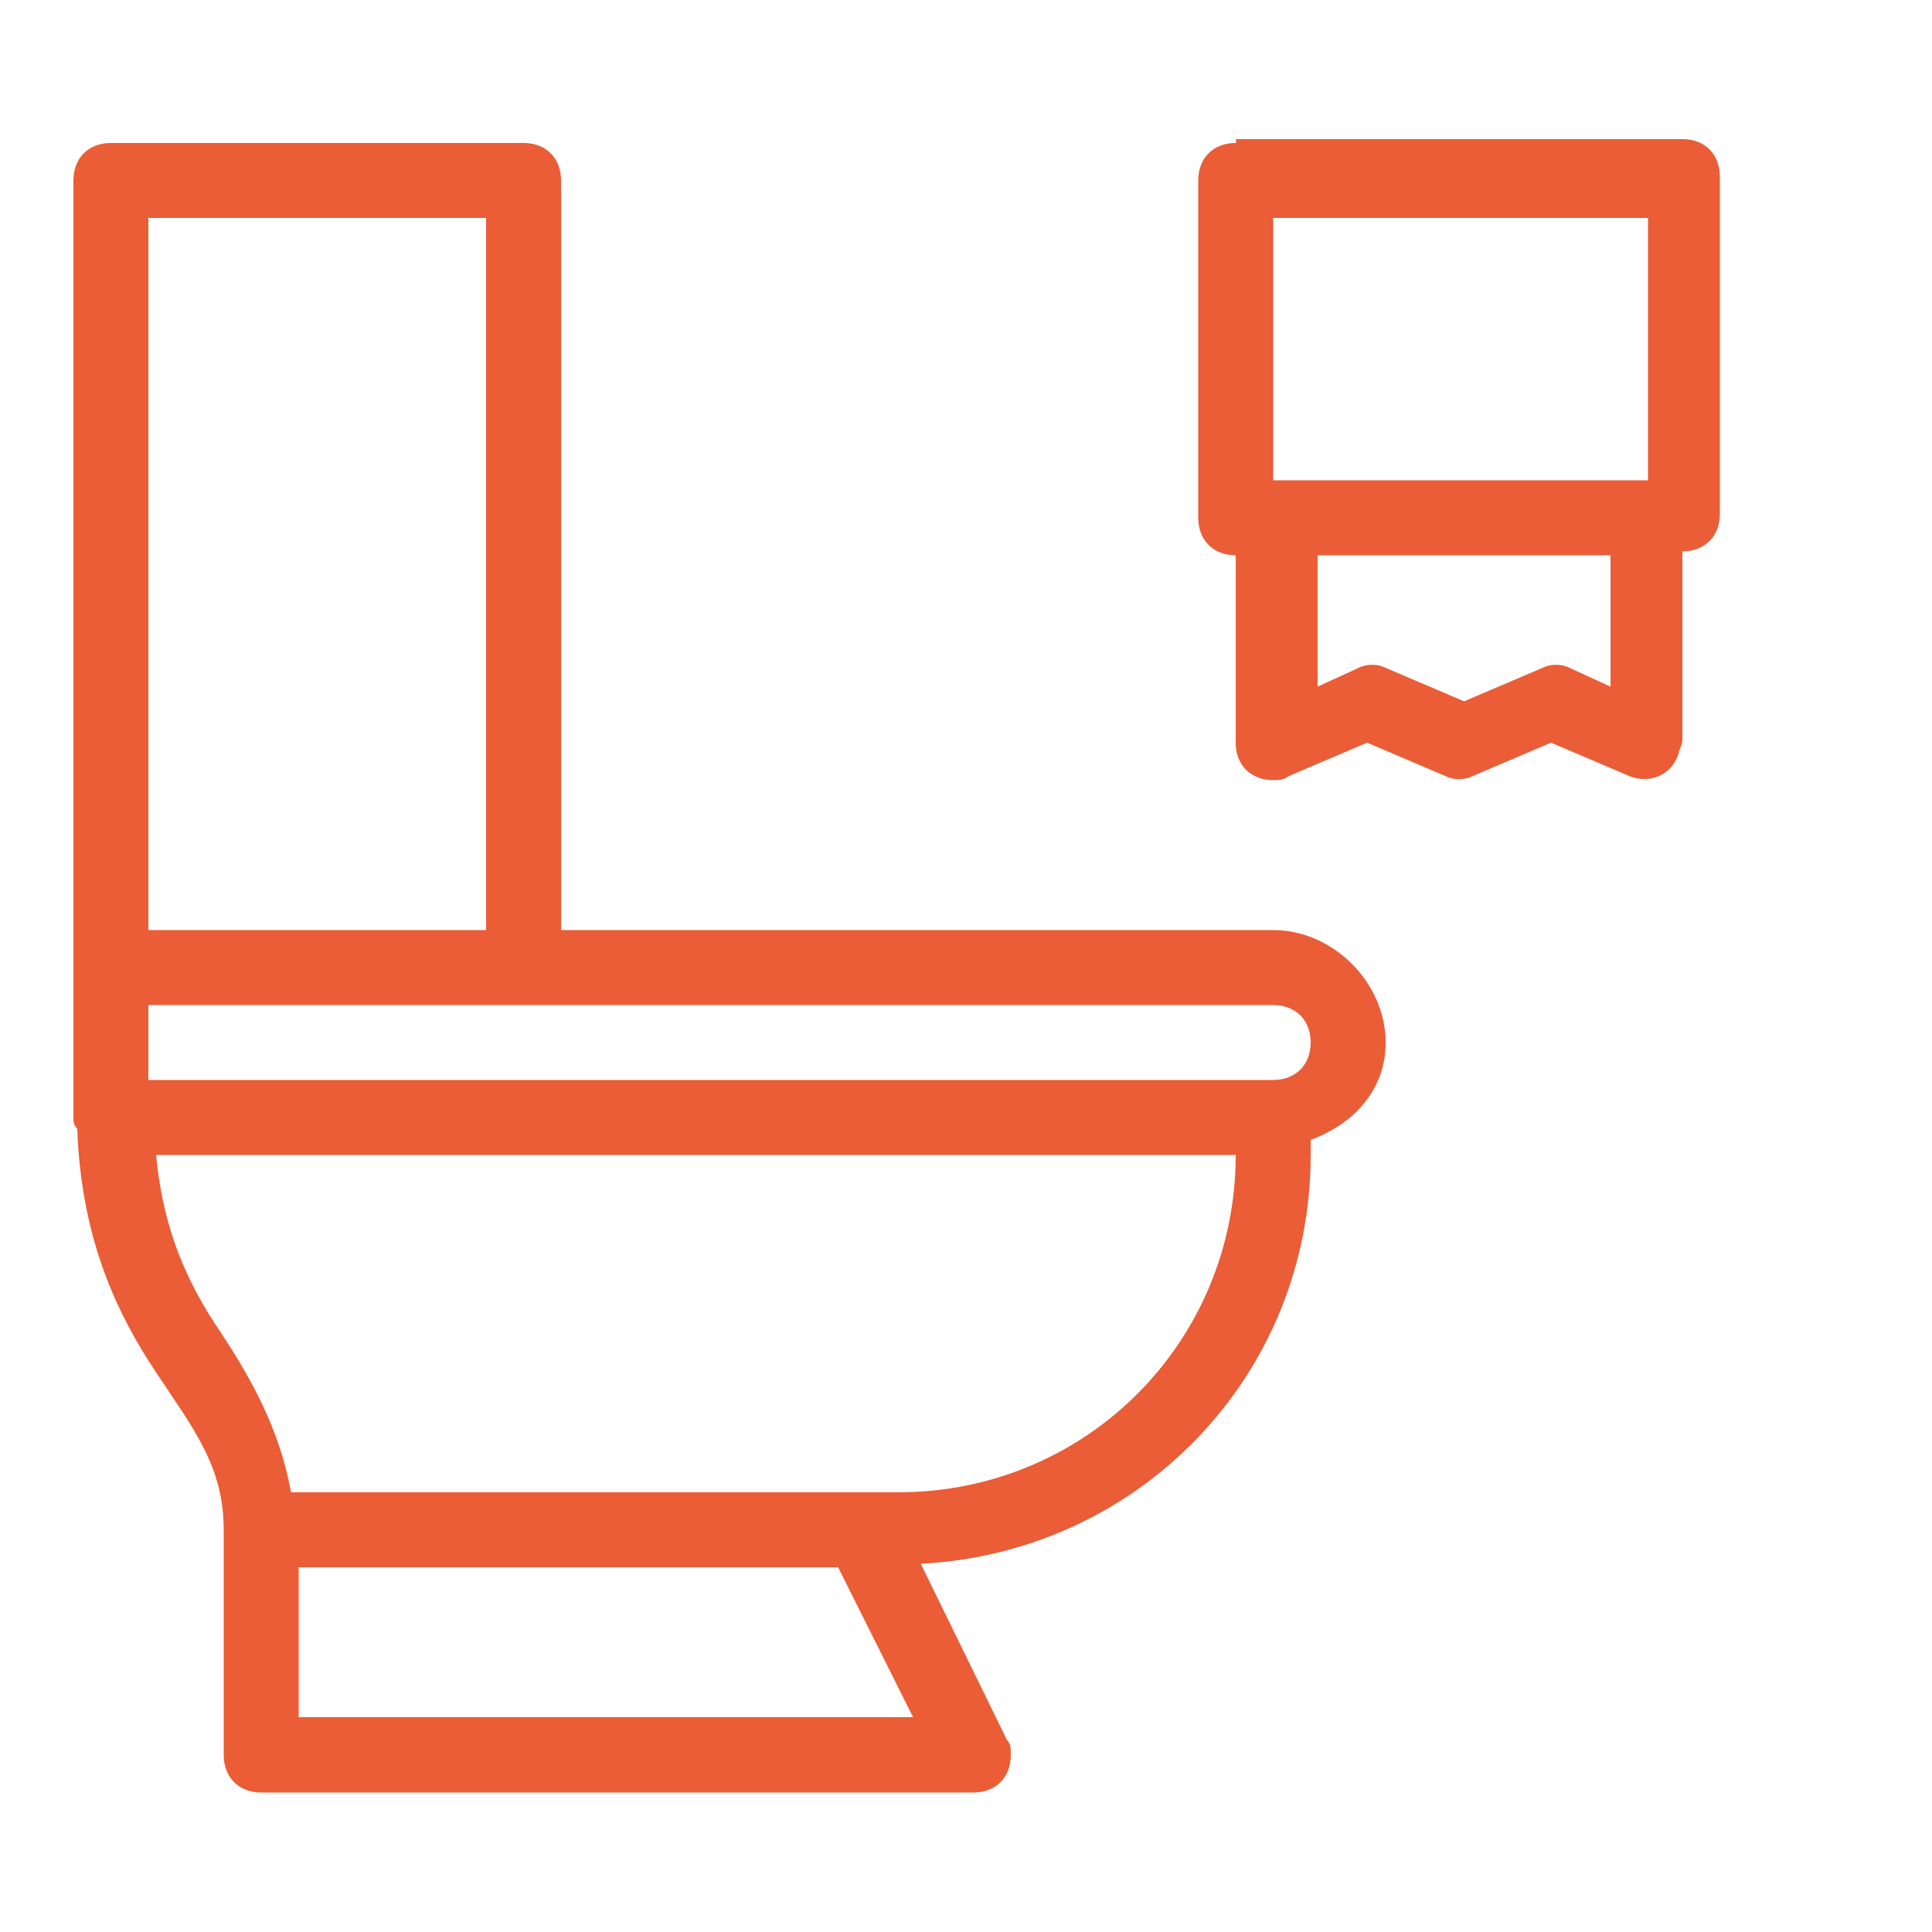 <?xml version="1.0" encoding="UTF-8"?><svg id="Calque_1" xmlns="http://www.w3.org/2000/svg" viewBox="0 0 50 50"><defs><style>.cls-1{fill:#ea5d36;}</style></defs><path class="cls-1" d="M2.87,3.7c-.58,0-.97,.39-.97,.97V28.92c0,.1,0,.19,.1,.29,.1,2.91,1.07,4.85,2.04,6.31s1.75,2.43,1.75,4.08v5.82c0,.58,.39,.97,.97,.97H25.19c.58,0,.97-.39,.97-.97,0-.19,0-.29-.1-.39l-2.23-4.56c5.63-.29,10.09-4.85,10.09-10.58v-.39c1.07-.39,1.94-1.26,1.94-2.52,0-1.55-1.36-2.91-2.91-2.91H14.52V4.67c0-.58-.39-.97-.97-.97H2.87Zm29.11,0c-.58,0-.97,.39-.97,.97V13.4c0,.58,.39,.97,.97,.97v4.85c0,.58,.39,.97,.97,.97,.1,0,.29,0,.39-.1l2.04-.87,2.04,.87c.19,.1,.49,.1,.68,0l2.04-.87,2.04,.87c.49,.19,1.07,0,1.26-.58,0-.1,.1-.19,.1-.39v-4.85c.58,0,.97-.39,.97-.97V4.57c0-.58-.39-.97-.97-.97h-11.55v.1ZM3.84,5.64H12.58V24.07H3.84V5.64Zm29.11,0h9.7v6.79h-9.7V5.64Zm.97,8.73h7.76v3.4l-1.07-.49c-.19-.1-.49-.1-.68,0l-2.04,.87-2.04-.87c-.19-.1-.49-.1-.68,0l-1.07,.49v-3.4h-.19ZM3.84,26.01h29.11c.58,0,.97,.39,.97,.97s-.39,.97-.97,.97H3.84v-1.94Zm.19,3.88H31.98c0,4.85-3.88,8.73-8.73,8.73H7.53c-.29-1.65-1.07-3.01-1.84-4.17-.78-1.16-1.46-2.52-1.65-4.56Zm3.69,10.67h13.97l1.94,3.88H7.73v-3.88Z"/></svg>